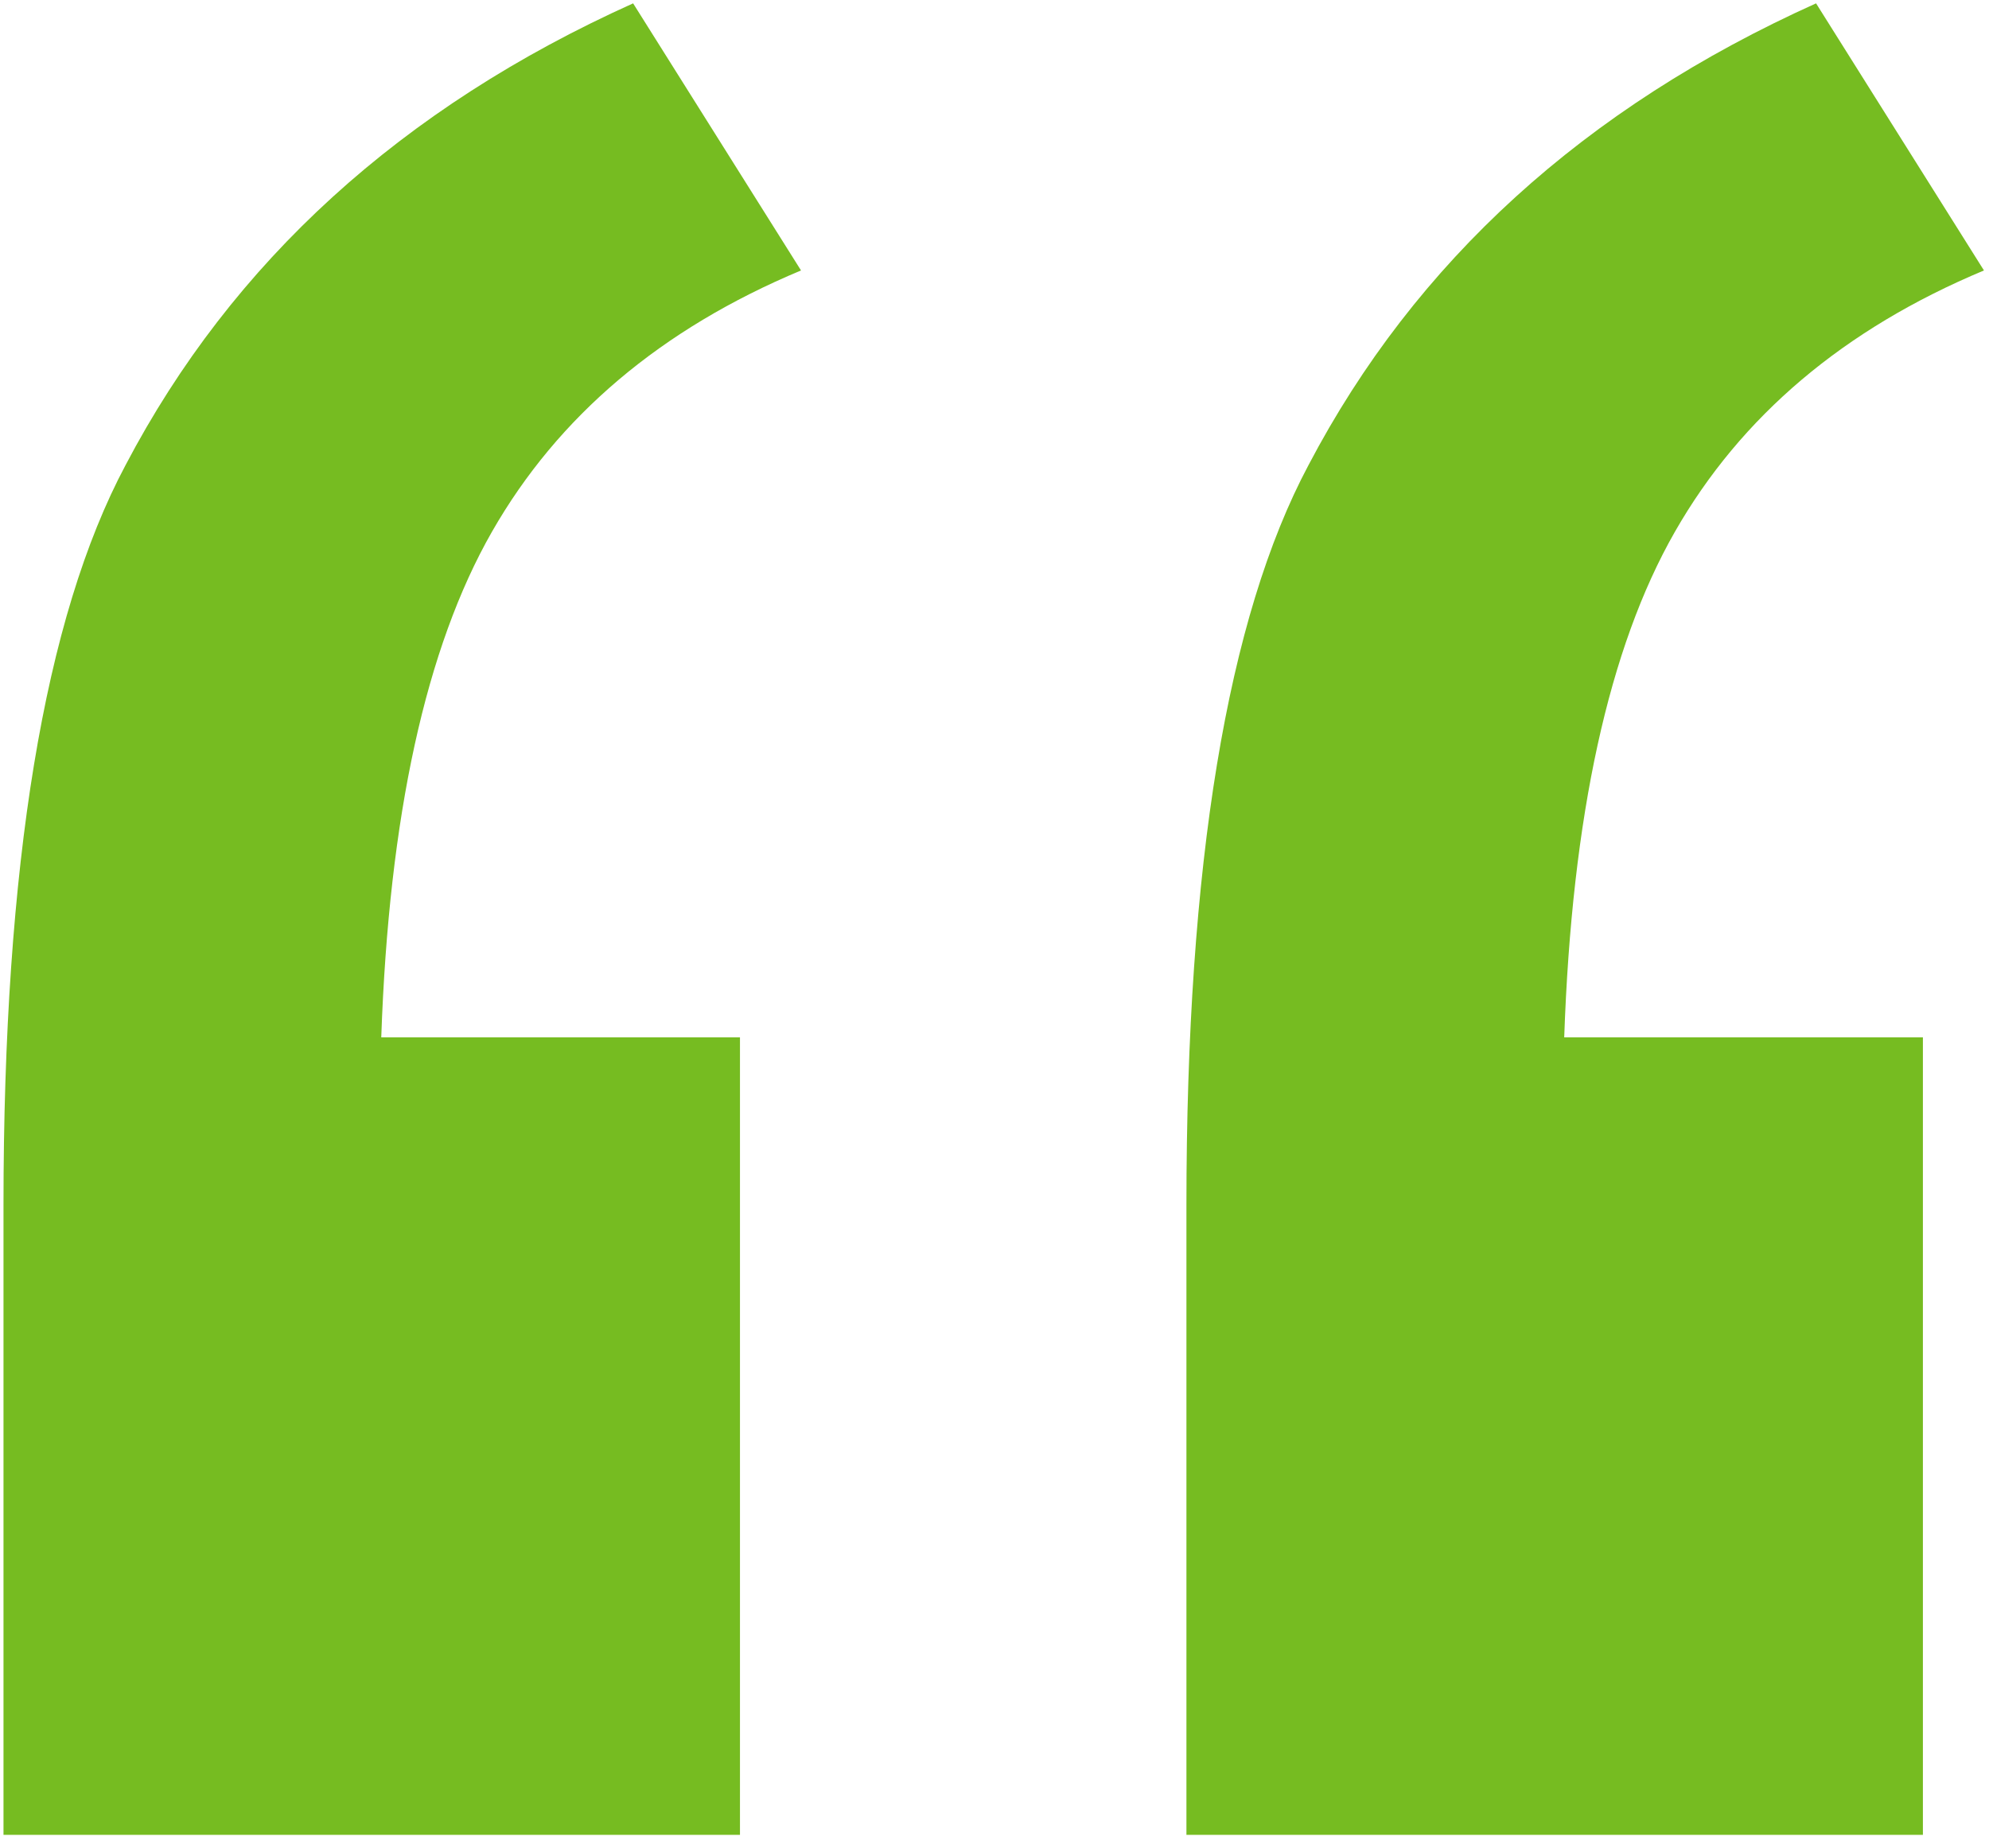 <?xml version="1.0" encoding="UTF-8"?>
<svg width="127px" height="118px" viewBox="0 0 127 118" version="1.1" xmlns="http://www.w3.org/2000/svg" xmlns:xlink="http://www.w3.org/1999/xlink">
    <title>“</title>
    <g id="Layout" stroke="none" stroke-width="1" fill="none" fill-rule="evenodd">
        <g id="Homepage" transform="translate(-905, -2494)" fill="#76BC21" fill-rule="nonzero">
            <g id="Group-26" transform="translate(-112.509, 2463.5)">
                <path d="M1064.757,147.667 L1064.757,96.744 L1041.853,96.744 C1042.341,82.612 1044.696,71.851 1048.919,64.46 C1053.143,57.069 1059.721,51.506 1068.655,47.77 L1068.655,47.77 L1057.934,30.714 C1043.153,37.374 1032.351,47.201 1025.529,60.196 C1020.331,69.942 1017.732,85.699 1017.732,107.465 L1017.732,107.465 L1017.732,147.667 L1064.757,147.667 Z M1140.289,147.667 L1140.289,96.744 L1117.386,96.744 C1117.873,82.612 1120.228,71.851 1124.452,64.46 C1128.675,57.069 1135.253,51.506 1144.187,47.77 L1144.187,47.77 L1133.467,30.714 C1118.685,37.374 1107.883,47.201 1101.061,60.196 C1095.863,69.942 1093.264,85.699 1093.264,107.465 L1093.264,107.465 L1093.264,147.667 L1140.289,147.667 Z" id="“"></path>
            </g>
        </g>
    </g>
</svg>